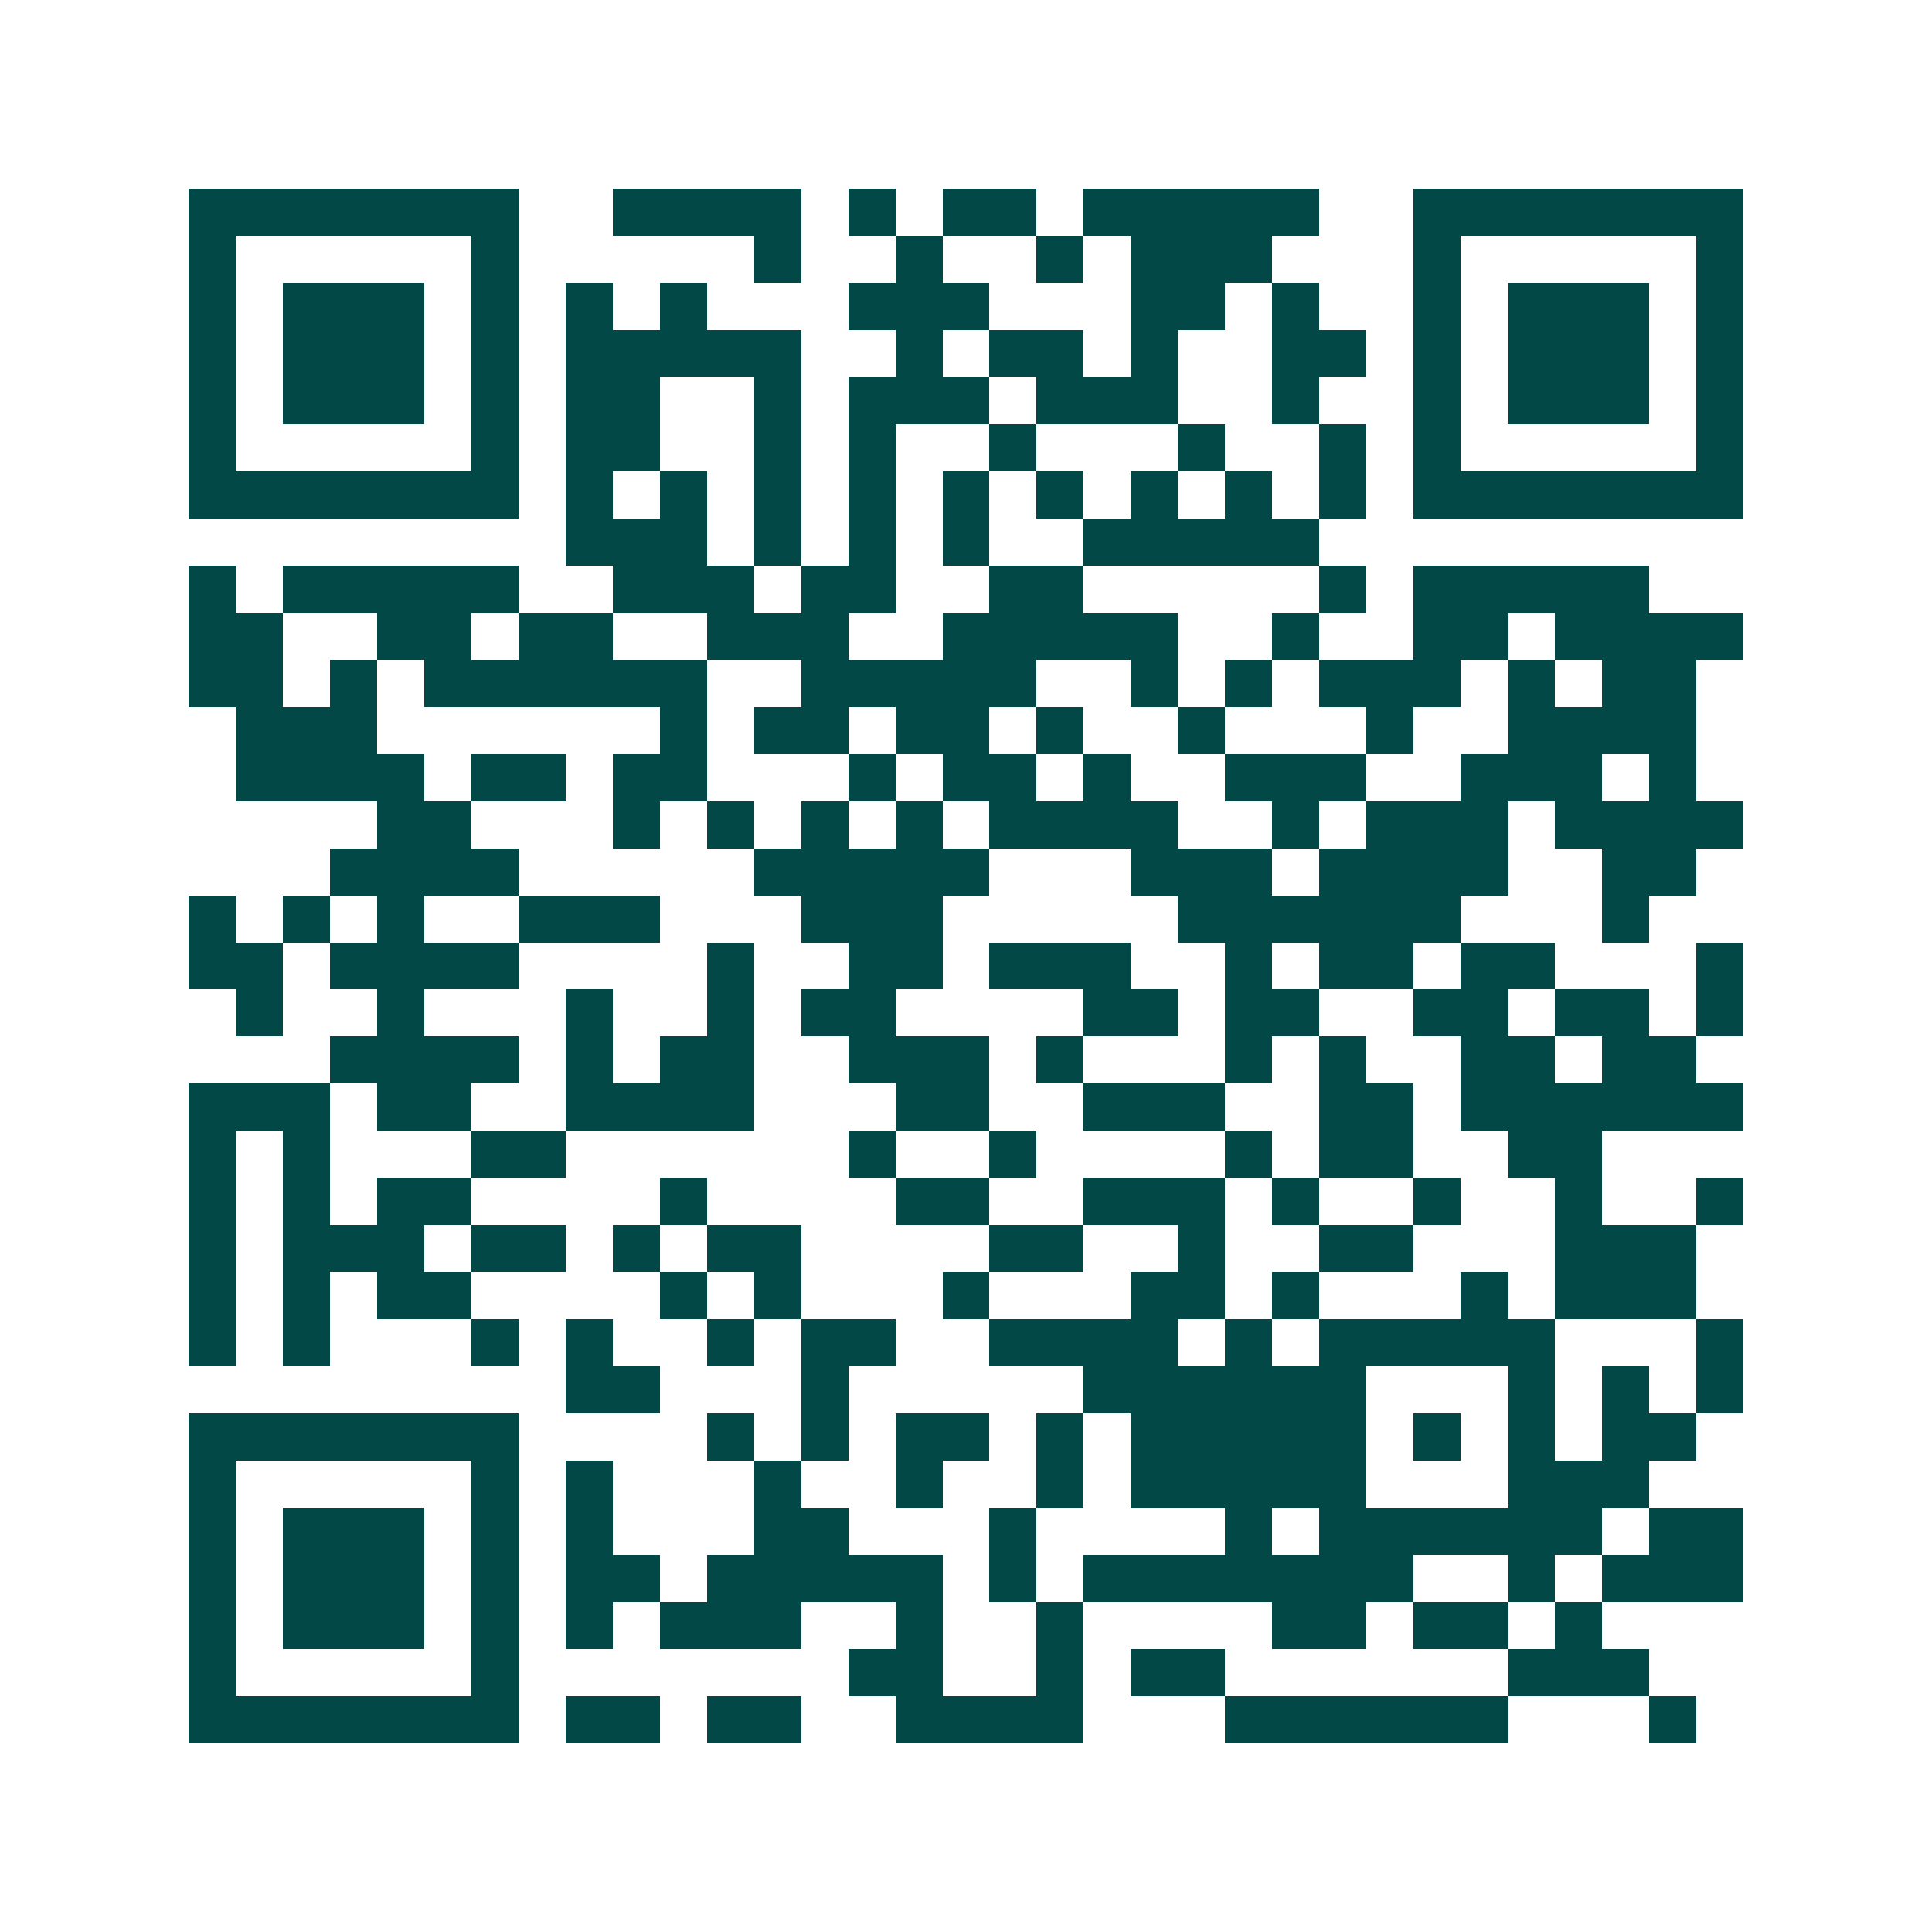 <svg xmlns="http://www.w3.org/2000/svg" width="200" height="200" viewBox="0 0 41 41" shape-rendering="crispEdges"><path fill="#ffffff" d="M0 0h41v41H0z"/><path stroke="#014847" d="M4 4.5h7m2 0h4m1 0h1m1 0h2m1 0h5m2 0h7M4 5.5h1m5 0h1m5 0h1m2 0h1m2 0h1m1 0h3m3 0h1m5 0h1M4 6.5h1m1 0h3m1 0h1m1 0h1m1 0h1m3 0h3m3 0h2m1 0h1m2 0h1m1 0h3m1 0h1M4 7.5h1m1 0h3m1 0h1m1 0h5m2 0h1m1 0h2m1 0h1m2 0h2m1 0h1m1 0h3m1 0h1M4 8.5h1m1 0h3m1 0h1m1 0h2m2 0h1m1 0h3m1 0h3m2 0h1m2 0h1m1 0h3m1 0h1M4 9.5h1m5 0h1m1 0h2m2 0h1m1 0h1m2 0h1m3 0h1m2 0h1m1 0h1m5 0h1M4 10.5h7m1 0h1m1 0h1m1 0h1m1 0h1m1 0h1m1 0h1m1 0h1m1 0h1m1 0h1m1 0h7M12 11.5h3m1 0h1m1 0h1m1 0h1m2 0h5M4 12.5h1m1 0h5m2 0h3m1 0h2m2 0h2m5 0h1m1 0h5M4 13.5h2m2 0h2m1 0h2m2 0h3m2 0h5m2 0h1m2 0h2m1 0h4M4 14.5h2m1 0h1m1 0h6m2 0h5m2 0h1m1 0h1m1 0h3m1 0h1m1 0h2M5 15.5h3m6 0h1m1 0h2m1 0h2m1 0h1m2 0h1m3 0h1m2 0h4M5 16.5h4m1 0h2m1 0h2m3 0h1m1 0h2m1 0h1m2 0h3m2 0h3m1 0h1M8 17.5h2m3 0h1m1 0h1m1 0h1m1 0h1m1 0h4m2 0h1m1 0h3m1 0h4M7 18.5h4m5 0h5m3 0h3m1 0h4m2 0h2M4 19.5h1m1 0h1m1 0h1m2 0h3m3 0h3m5 0h6m3 0h1M4 20.5h2m1 0h4m4 0h1m2 0h2m1 0h3m2 0h1m1 0h2m1 0h2m3 0h1M5 21.5h1m2 0h1m3 0h1m2 0h1m1 0h2m4 0h2m1 0h2m2 0h2m1 0h2m1 0h1M7 22.5h4m1 0h1m1 0h2m2 0h3m1 0h1m3 0h1m1 0h1m2 0h2m1 0h2M4 23.5h3m1 0h2m2 0h4m3 0h2m2 0h3m2 0h2m1 0h6M4 24.5h1m1 0h1m3 0h2m6 0h1m2 0h1m4 0h1m1 0h2m2 0h2M4 25.5h1m1 0h1m1 0h2m4 0h1m4 0h2m2 0h3m1 0h1m2 0h1m2 0h1m2 0h1M4 26.5h1m1 0h3m1 0h2m1 0h1m1 0h2m4 0h2m2 0h1m2 0h2m3 0h3M4 27.5h1m1 0h1m1 0h2m4 0h1m1 0h1m3 0h1m3 0h2m1 0h1m3 0h1m1 0h3M4 28.5h1m1 0h1m3 0h1m1 0h1m2 0h1m1 0h2m2 0h4m1 0h1m1 0h5m3 0h1M12 29.5h2m3 0h1m5 0h6m3 0h1m1 0h1m1 0h1M4 30.5h7m4 0h1m1 0h1m1 0h2m1 0h1m1 0h5m1 0h1m1 0h1m1 0h2M4 31.5h1m5 0h1m1 0h1m3 0h1m2 0h1m2 0h1m1 0h5m3 0h3M4 32.5h1m1 0h3m1 0h1m1 0h1m3 0h2m3 0h1m4 0h1m1 0h6m1 0h2M4 33.5h1m1 0h3m1 0h1m1 0h2m1 0h5m1 0h1m1 0h7m2 0h1m1 0h3M4 34.5h1m1 0h3m1 0h1m1 0h1m1 0h3m2 0h1m2 0h1m4 0h2m1 0h2m1 0h1M4 35.5h1m5 0h1m7 0h2m2 0h1m1 0h2m6 0h3M4 36.5h7m1 0h2m1 0h2m2 0h4m3 0h6m3 0h1"/></svg>
